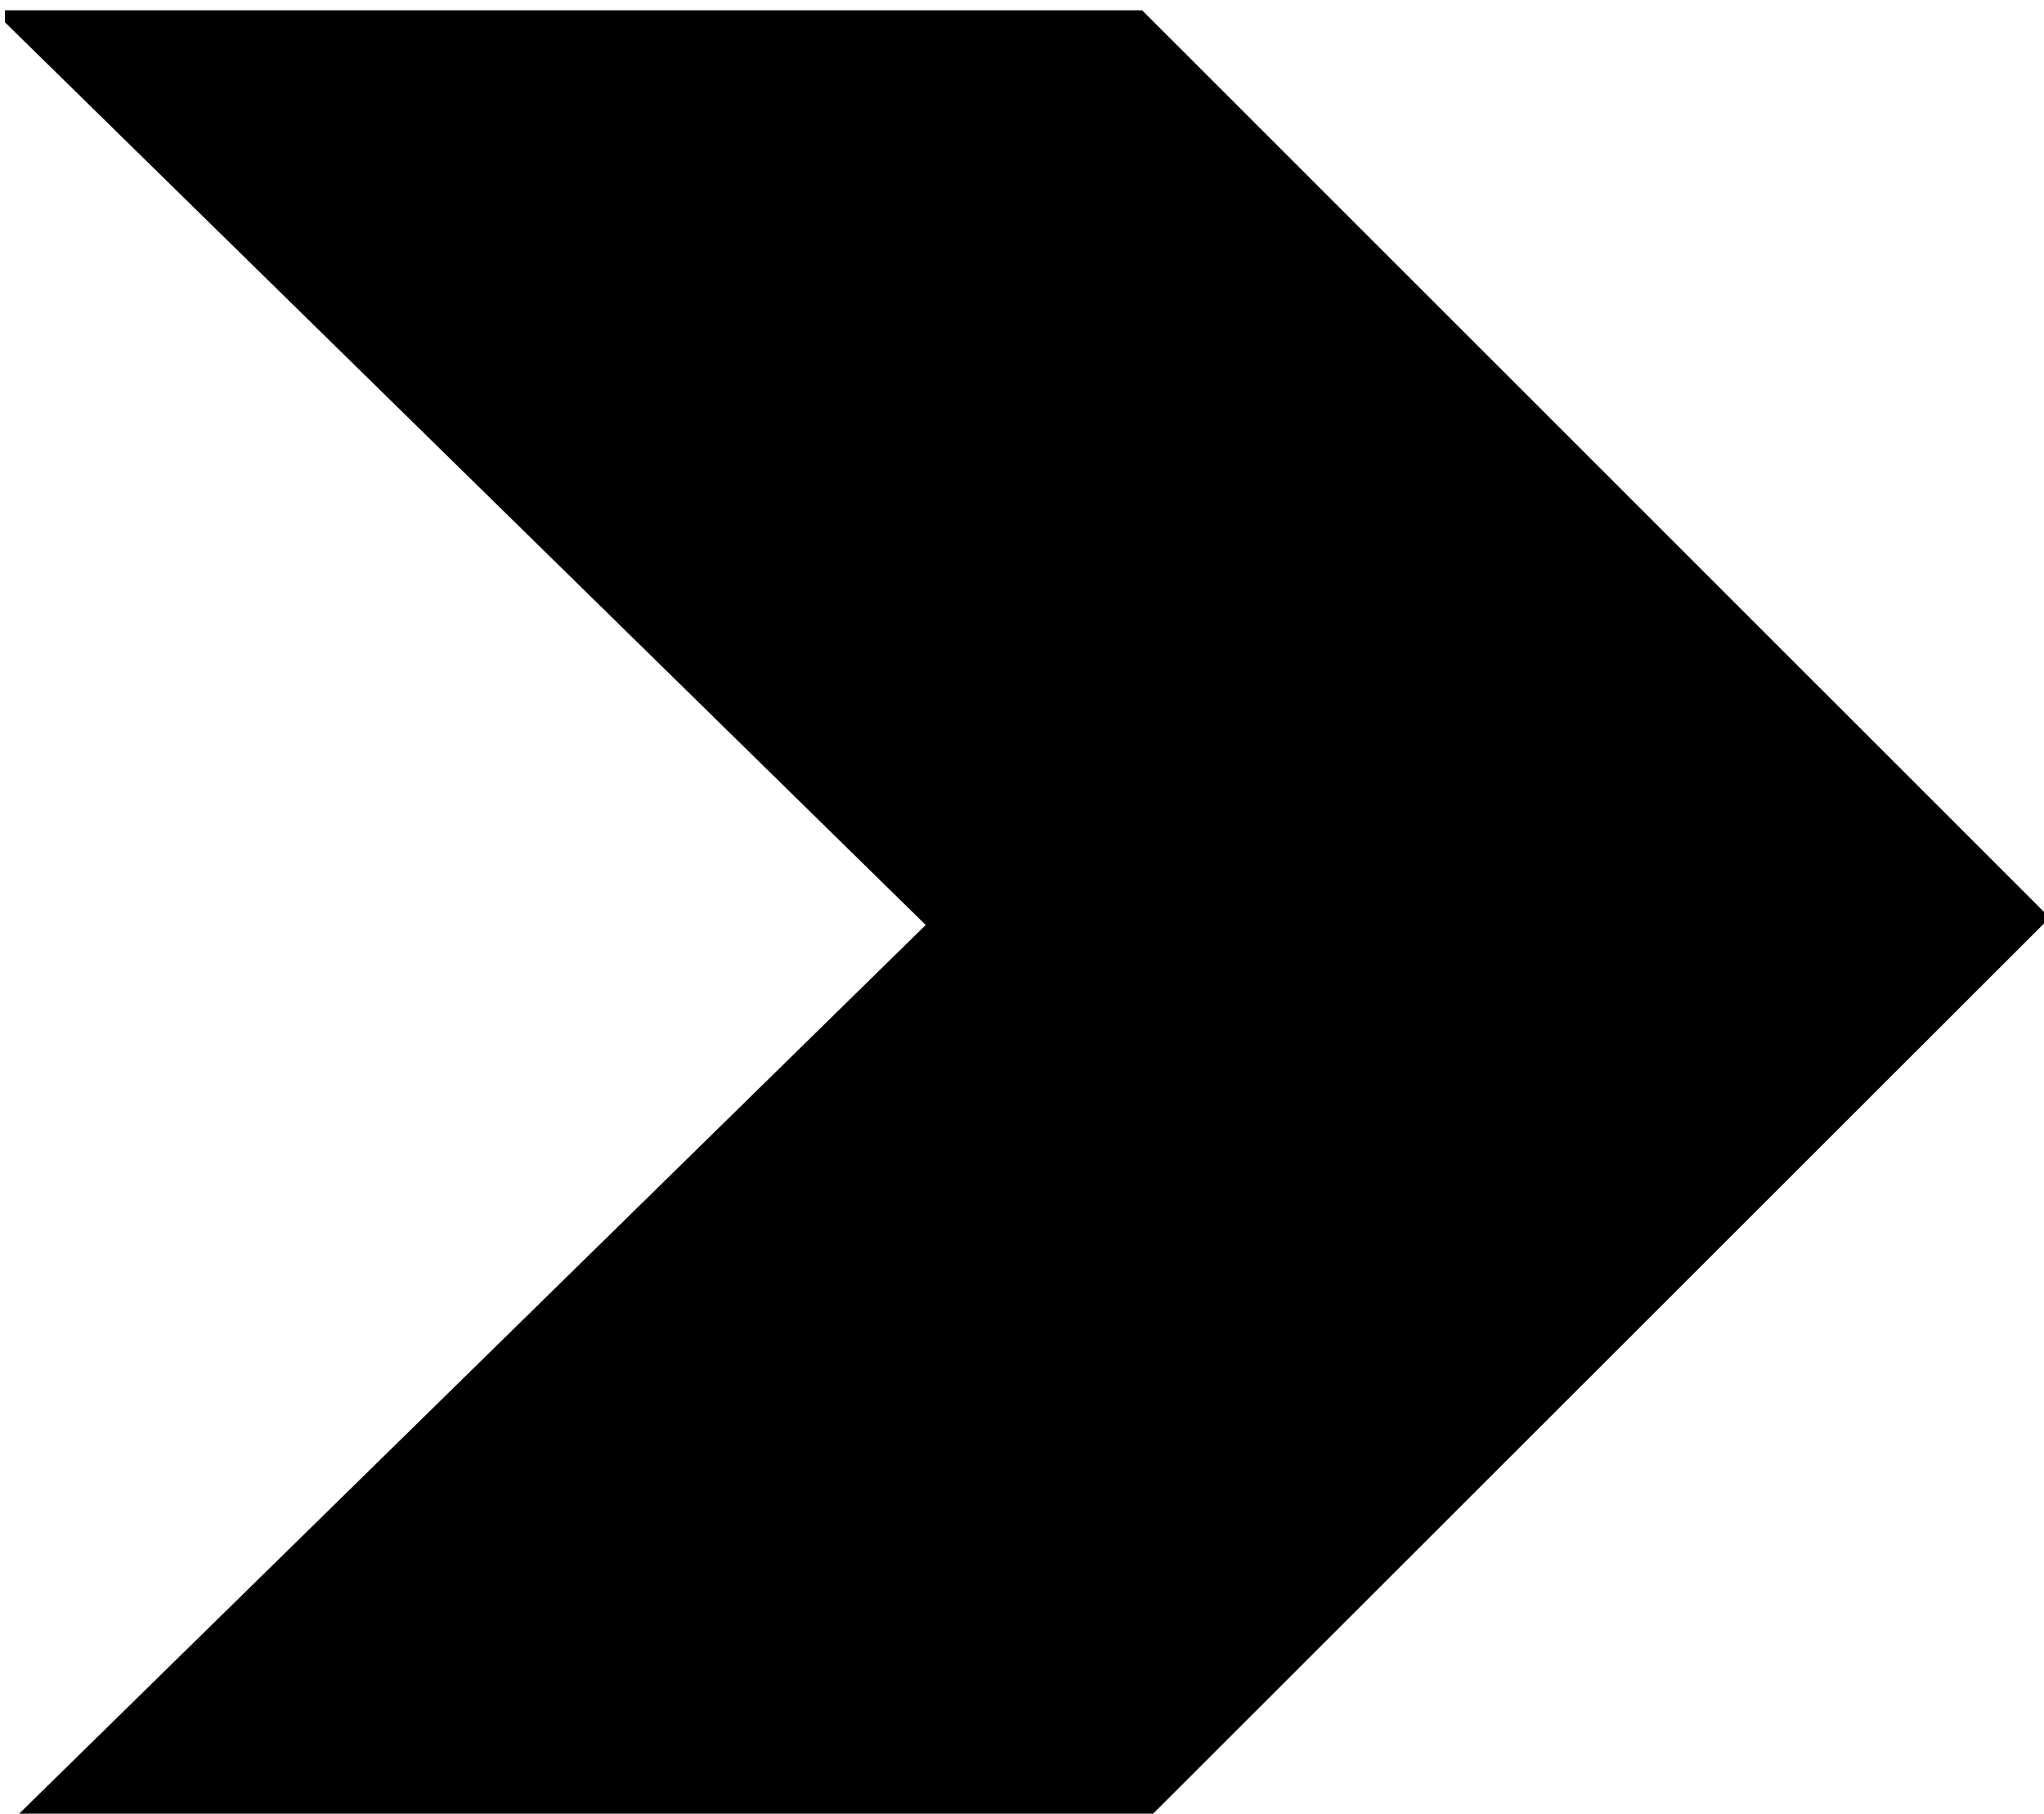 <?xml version="1.0" encoding="UTF-8" standalone="no"?>
<!-- Created with Inkscape (http://www.inkscape.org/) -->

<svg
   width="15.192"
   height="13.482"
   viewBox="0 0 4.02 3.567"
   version="1.1"
   id="svg1"
   inkscape:version="1.4 (e7c3feb1, 2024-10-09)"
   sodipodi:docname="icon.svg"
   xmlns:inkscape="http://www.inkscape.org/namespaces/inkscape"
   xmlns:sodipodi="http://sodipodi.sourceforge.net/DTD/sodipodi-0.dtd"
   xmlns="http://www.w3.org/2000/svg"
   xmlns:svg="http://www.w3.org/2000/svg">
  <sodipodi:namedview
     id="namedview1"
     pagecolor="#ffffff"
     bordercolor="#000000"
     borderopacity="0.25"
     inkscape:showpageshadow="2"
     inkscape:pageopacity="0.0"
     inkscape:pagecheckerboard="0"
     inkscape:deskcolor="#d1d1d1"
     inkscape:document-units="px"
     inkscape:zoom="7.2407734"
     inkscape:cx="67.327062"
     inkscape:cy="3.65983"
     inkscape:window-width="1512"
     inkscape:window-height="916"
     inkscape:window-x="0"
     inkscape:window-y="38"
     inkscape:window-maximized="1"
     inkscape:current-layer="g3" />
  <defs
     id="defs1" />
  <g
     inkscape:label="Layer 1"
     inkscape:groupmode="layer"
     id="layer1"
     transform="translate(-14.434,-41.169)">
    <g
       id="g3"
       transform="matrix(1.179,0,0,1.179,-8.95,-6.946)"
       inkscape:export-filename="logo.png"
       inkscape:export-xdpi="96"
       inkscape:export-ydpi="96">
      <path
         id="rect6"
         style="fill:#000000;fill-opacity:1;stroke-width:0.107"
         d="m 19.842,40.827 v 0.02 l 1.536,1.506 -1.531,1.501 h 1.892 l 1.514,-1.513 v -2.6e-4 L 21.739,40.827 Z"
         inkscape:export-filename="../../Code/upceed/frontend/src/assets/logo.png"
         inkscape:export-xdpi="96"
         inkscape:export-ydpi="96" />
    </g>
  </g>
</svg>
